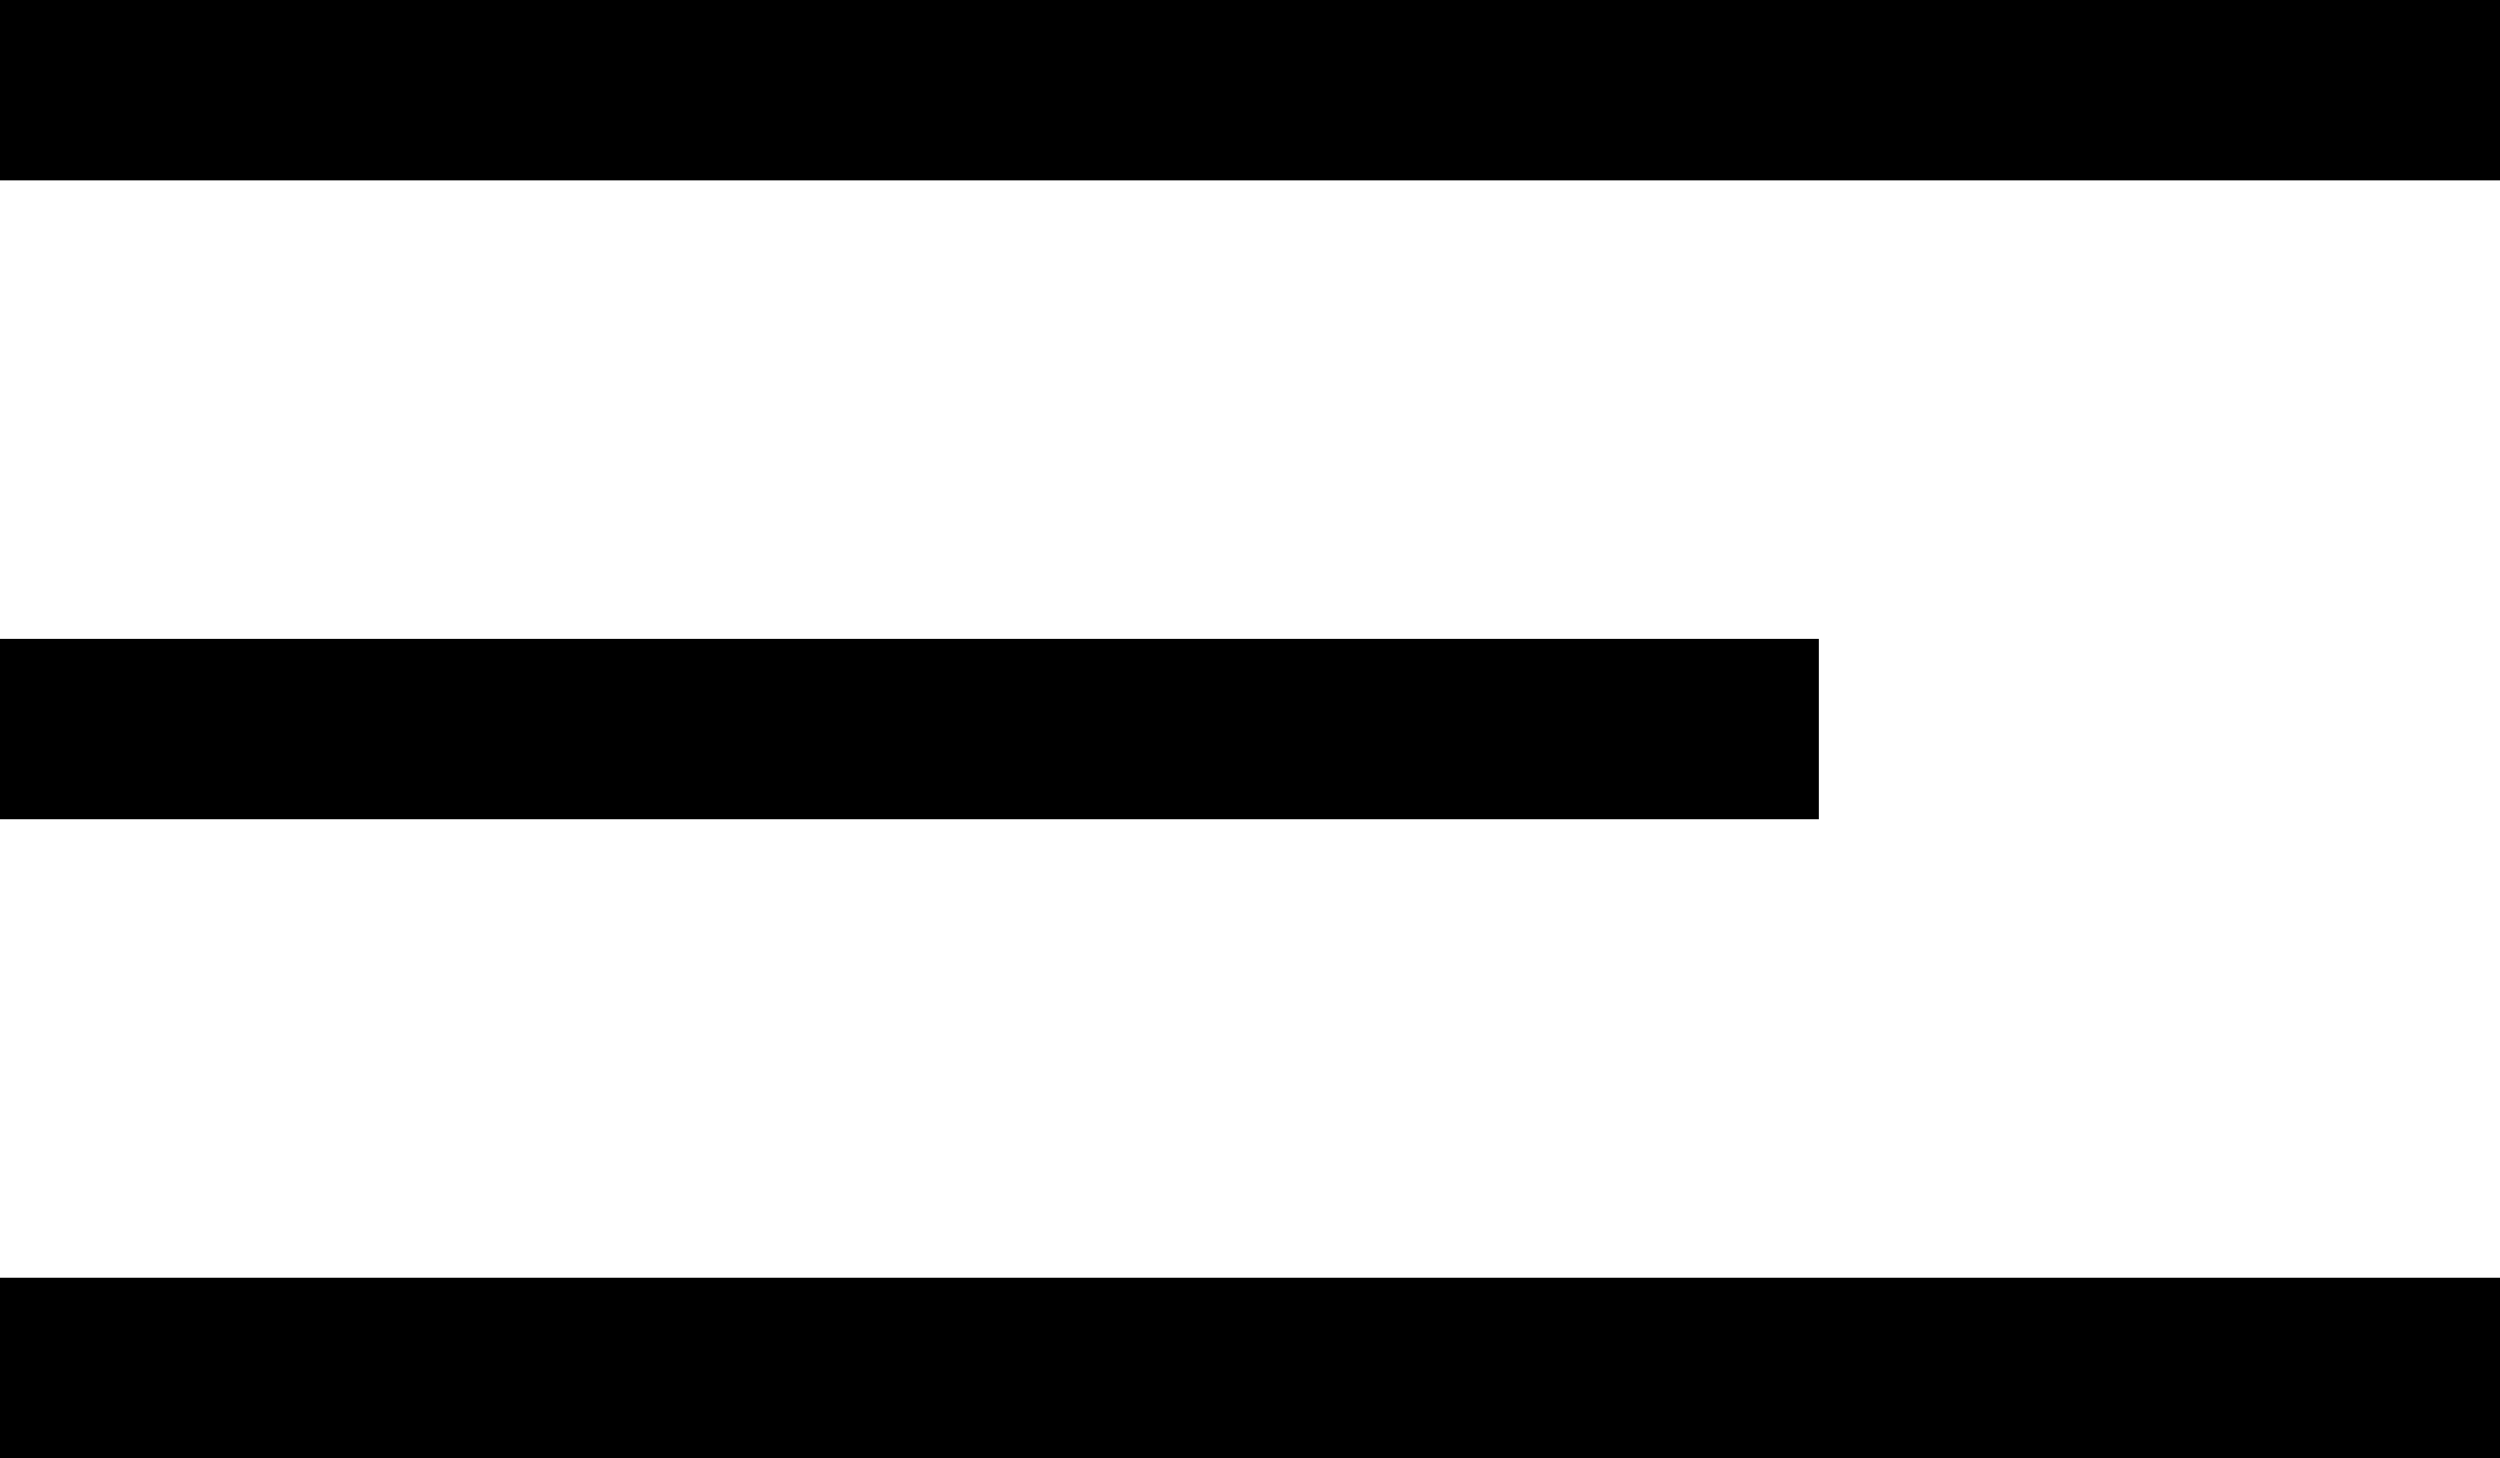 <svg xmlns="http://www.w3.org/2000/svg" width="27.721" height="16.168" viewBox="0 0 27.721 16.168"><g id="Groupe_15635" data-name="Groupe 15635" transform="translate(-1.5 0.5)"><path id="Trac&#xE9;_30172" data-name="Trac&#xE9; 30172" d="M.5.5H28.221" transform="translate(1)" fill="none" stroke="#000" stroke-width="2"></path><path id="Trac&#xE9;_30173" data-name="Trac&#xE9; 30173" d="M.5,5.5H20.668" transform="translate(1 2.084)" fill="none" stroke="#000" stroke-width="2"></path><path id="Trac&#xE9;_30174" data-name="Trac&#xE9; 30174" d="M.5,10.5H28.221" transform="translate(1 4.168)" fill="none" stroke="#000" stroke-width="2"></path></g></svg>